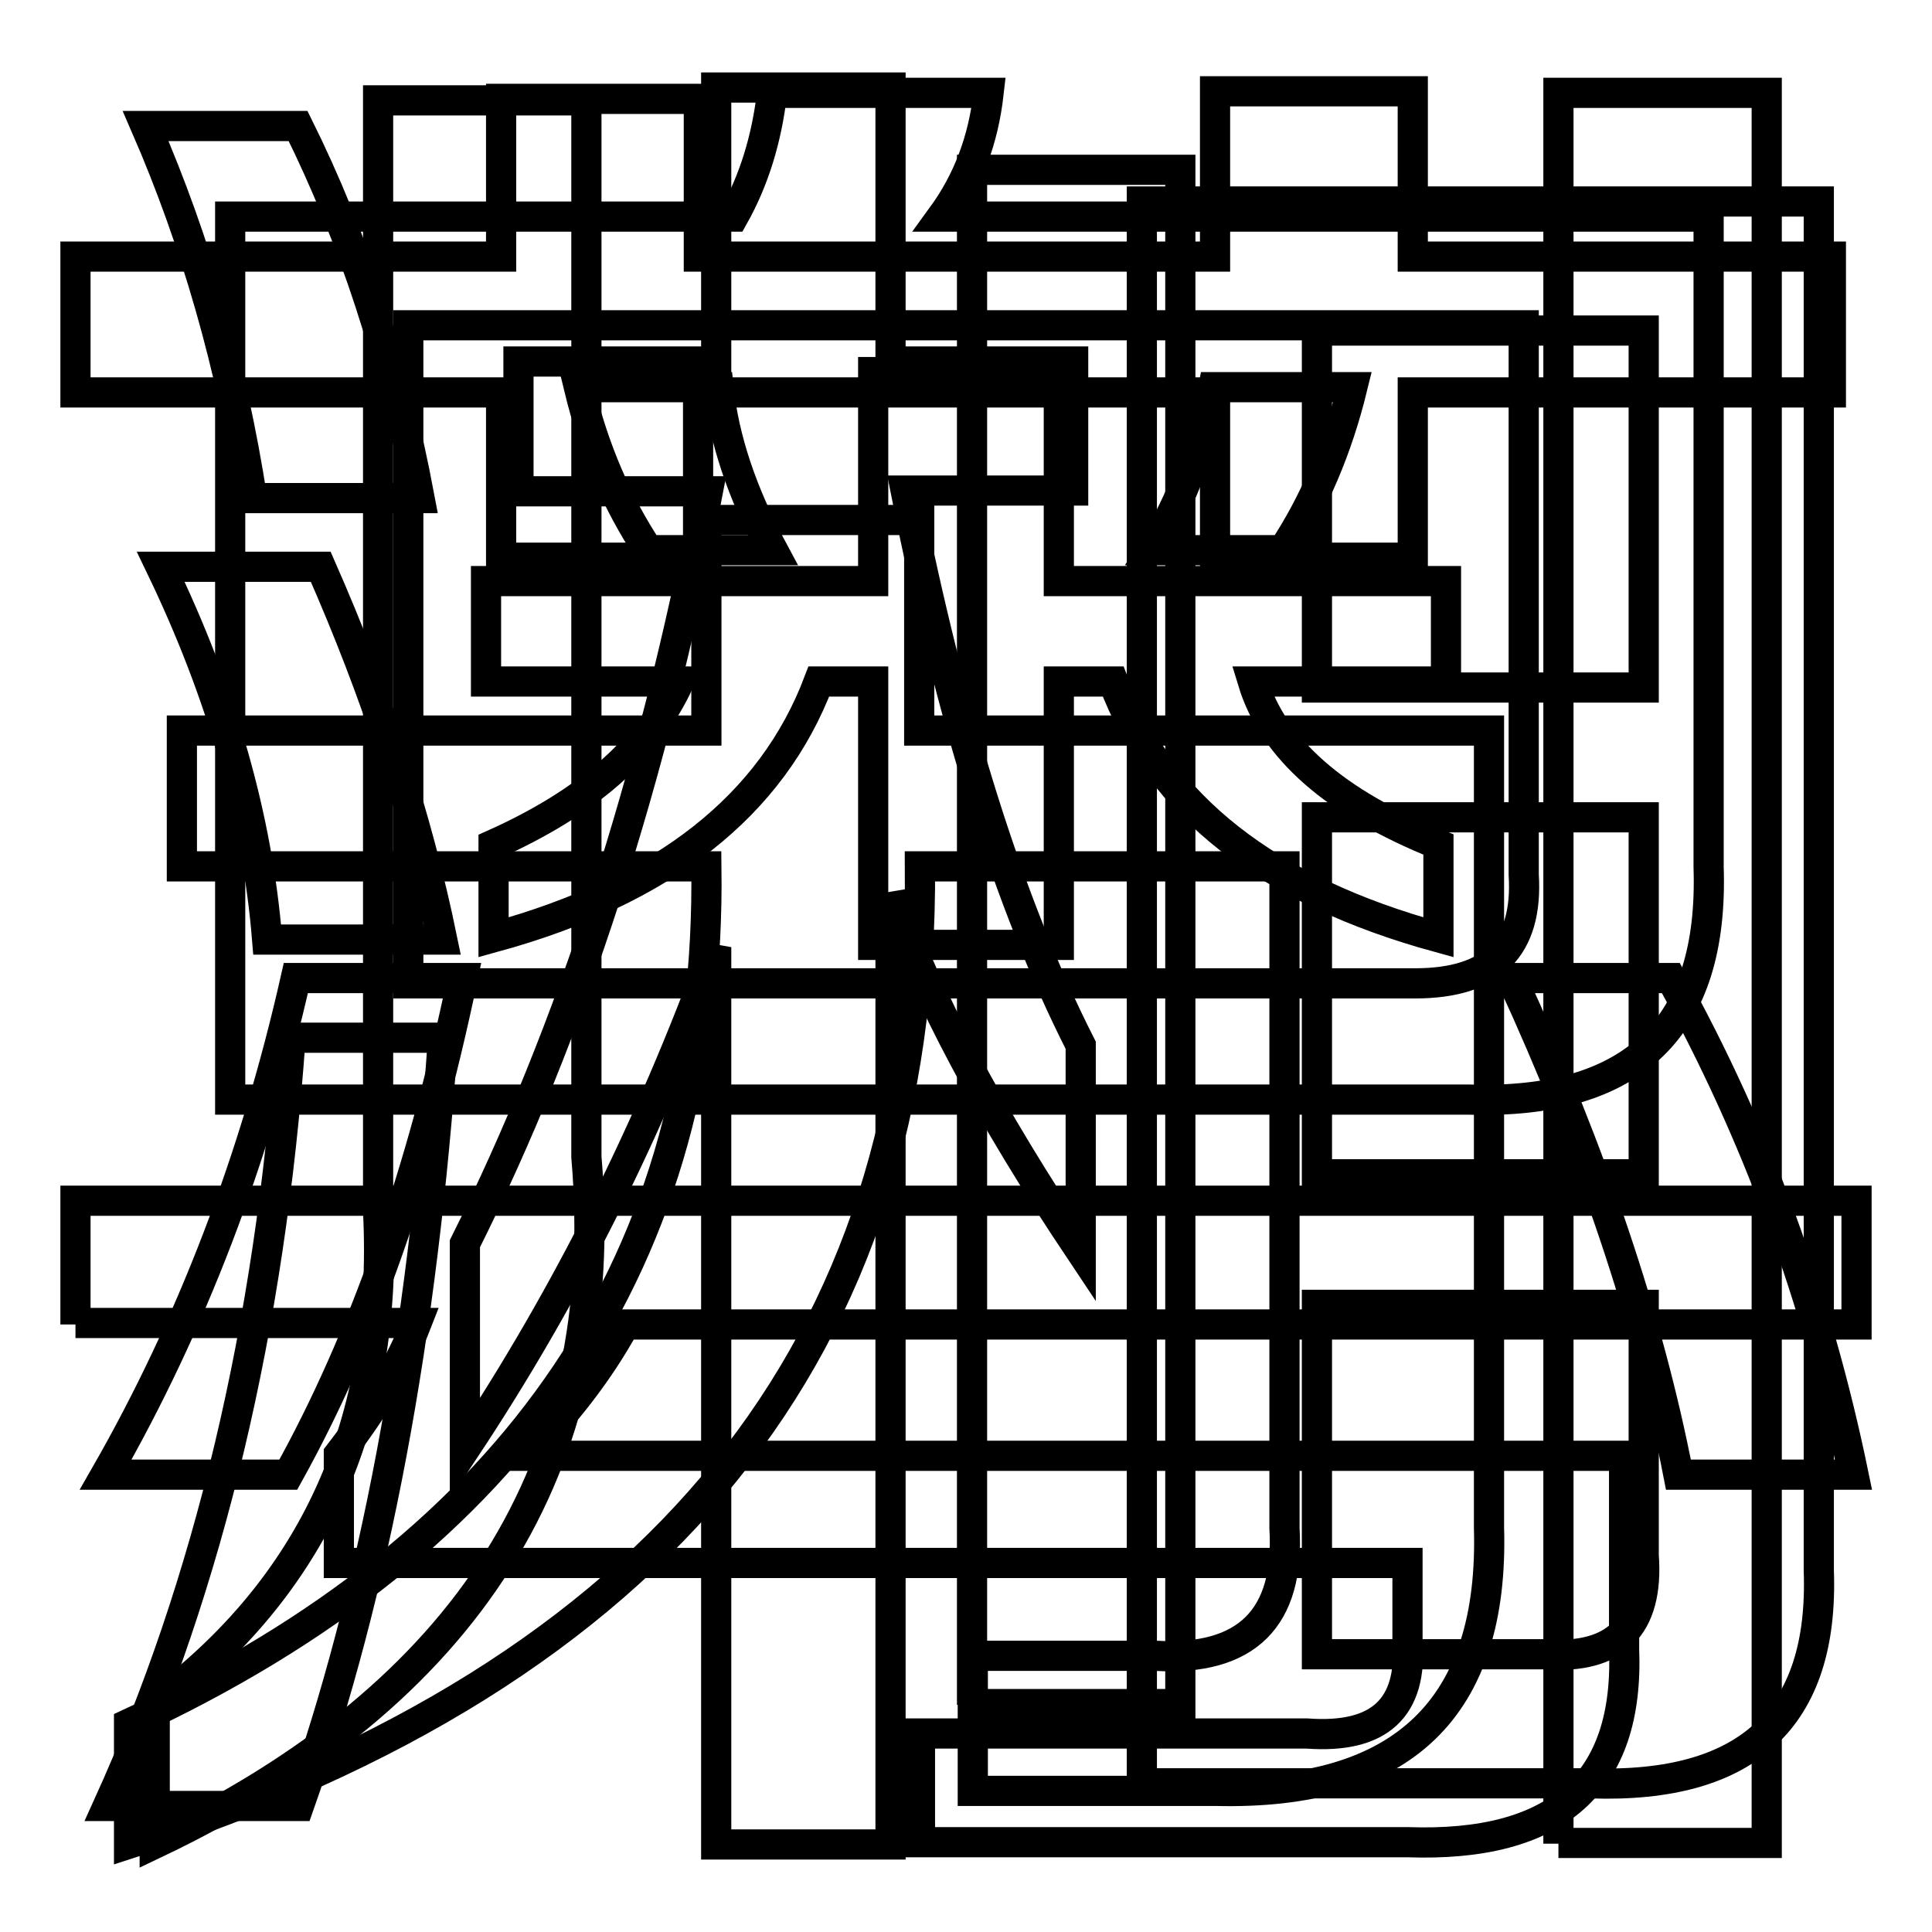 <?xml version="1.0" encoding="utf-8"?>
<!-- Svg Vector Icons : http://www.onlinewebfonts.com/icon -->
<!DOCTYPE svg PUBLIC "-//W3C//DTD SVG 1.1//EN" "http://www.w3.org/Graphics/SVG/1.1/DTD/svg11.dtd">
<svg version="1.1" xmlns="http://www.w3.org/2000/svg" xmlns:xlink="http://www.w3.org/1999/xlink" x="0px" y="0px" viewBox="0 0 256 256" enable-background="new 0 0 256 256" xml:space="preserve">
<g><g><path stroke-width="4" fill-opacity="0" stroke="#000000"  d="M161,73.9V52H92.5v21.9H66.4V52H10V34h56.4V13.1h26.2V34H161V12.1h26.2V34h55.4V52h-55.4v21.9H161L161,73.9z M14,195.4c11.4-19.9,19.8-41.9,25.2-65.8h22.1c-5.4,25.9-13.1,47.8-23.1,65.8H14L14,195.4z M17.1,244.3v-15.9c51.7-23.9,77.2-61.8,76.5-113.6H24.1V96.8h69.5V68.9h28.2v27.9h75.5v105.6c0.7,23.9-11.4,35.5-36.2,34.9h-32.2v-17.9h24.2c12.1,0.7,17.8-5,17.1-16.9v-87.7h-48.3C122.4,178.5,87.5,221.7,17.1,244.3L17.1,244.3z M222.4,195.4c-4-20.6-11.4-42.5-22.1-65.8h21.1c11.4,20.6,19.4,42.5,24.2,65.8H222.4L222.4,195.4z"/><path stroke-width="4" fill-opacity="0" stroke="#000000"  d="M14.3,239.3c13.4-29.5,21.5-63.5,24.2-101.8h20.2c-2.7,39.6-9.1,73.5-19.1,101.8H14.3L14.3,239.3z M33.4,66C30.7,48.6,26,32.1,19.3,16.7h20.2C46.8,31.4,52.2,47.9,55.6,66H33.4L33.4,66z M35.4,124.5c-1.3-16.1-6-32.6-14.1-49.4h21.2c7.4,16.8,12.8,33.3,16.1,49.4H35.4L35.4,124.5z M143.2,165.8c-12.1-18.1-20.5-33.9-25.2-47.3v125.9H94.9V125.5C86.1,149.7,75,171.8,61.6,192v-27.2c14.1-28.2,24.9-61.5,32.2-99.7H68.7V47.9h26.2V11.6H118v36.3h24.2V65h-22.2c6,30.2,13.7,54.8,23.2,73.5V165.8L143.2,165.8z M151.3,236.3V26.7H241v181.4c0.7,19.5-9.4,28.9-30.2,28.2H151.3L151.3,236.3z M174.5,43.8v47.3h43.3V43.8H174.5L174.5,43.8z M174.5,108.3v47.3h43.3v-47.3H174.5L174.5,108.3z M174.5,219.2h30.2c9.4,0.7,13.8-3.7,13.1-13.1v-33.2h-43.3V219.2L174.5,219.2z"/><path stroke-width="4" fill-opacity="0" stroke="#000000"  d="M20.5,244.3v-18.4c21.1-15.7,31-37.4,29.6-65.4V13.3h27.6v140C81.2,194.2,62.1,224.5,20.5,244.3L20.5,244.3z M128.8,225.9V22.5h27.6v203.3H128.8L128.8,225.9z M206.5,244.3V12.3h27.6v231.9H206.5L206.5,244.3z"/><path stroke-width="4" fill-opacity="0" stroke="#000000"  d="M10,175.5v-16.4h236v16.4H82.8c-3.4,6.2-7.9,12-13.3,17.4h145.7v25.6c0.7,17.8-8.9,26.3-28.7,25.6h-64.6v-14.4h51.3c9.6,0.7,14-3.4,13.3-12.3v-10.3H44.9v-14.4c4.8-6.2,8.2-12,10.3-17.4H10L10,175.5z M30.5,145.7v-117h66.7c2.7-4.8,4.4-10.3,5.1-16.4h28.7c-0.7,6.2-2.7,11.6-6.2,16.4h101.6v86.2c0.7,21.2-9.9,31.5-31.8,30.8H30.5L30.5,145.7L30.5,145.7z M54.1,130.3h133.4c10.3,0,15-4.8,14.4-14.4V43.1H54.1V130.3L54.1,130.3z M64.4,90.3V77h51.3V49.3h24.6V77h51.3v13.3H166c2.7,8.9,10.9,16.1,24.6,21.6v12.3c-22.6-6.2-36.9-17.4-43.1-33.9h-7.2v34.9h-24.6V90.3h-7.2c-6.2,16.4-20.5,27.7-43.1,33.9v-12.3c12.3-5.5,20.5-12.6,24.6-21.6H64.4L64.4,90.3z M85.9,72.9c-4.1-6.2-7.2-13.3-9.2-21.6h18.5c0.7,6.8,3.1,14,7.2,21.6H85.9L85.9,72.9z M152.6,72.9c4.1-6.8,6.8-14,8.2-21.6h18.4c-2,8.2-5.1,15.4-9.2,21.6H152.6L152.6,72.9z"/></g></g>
</svg>